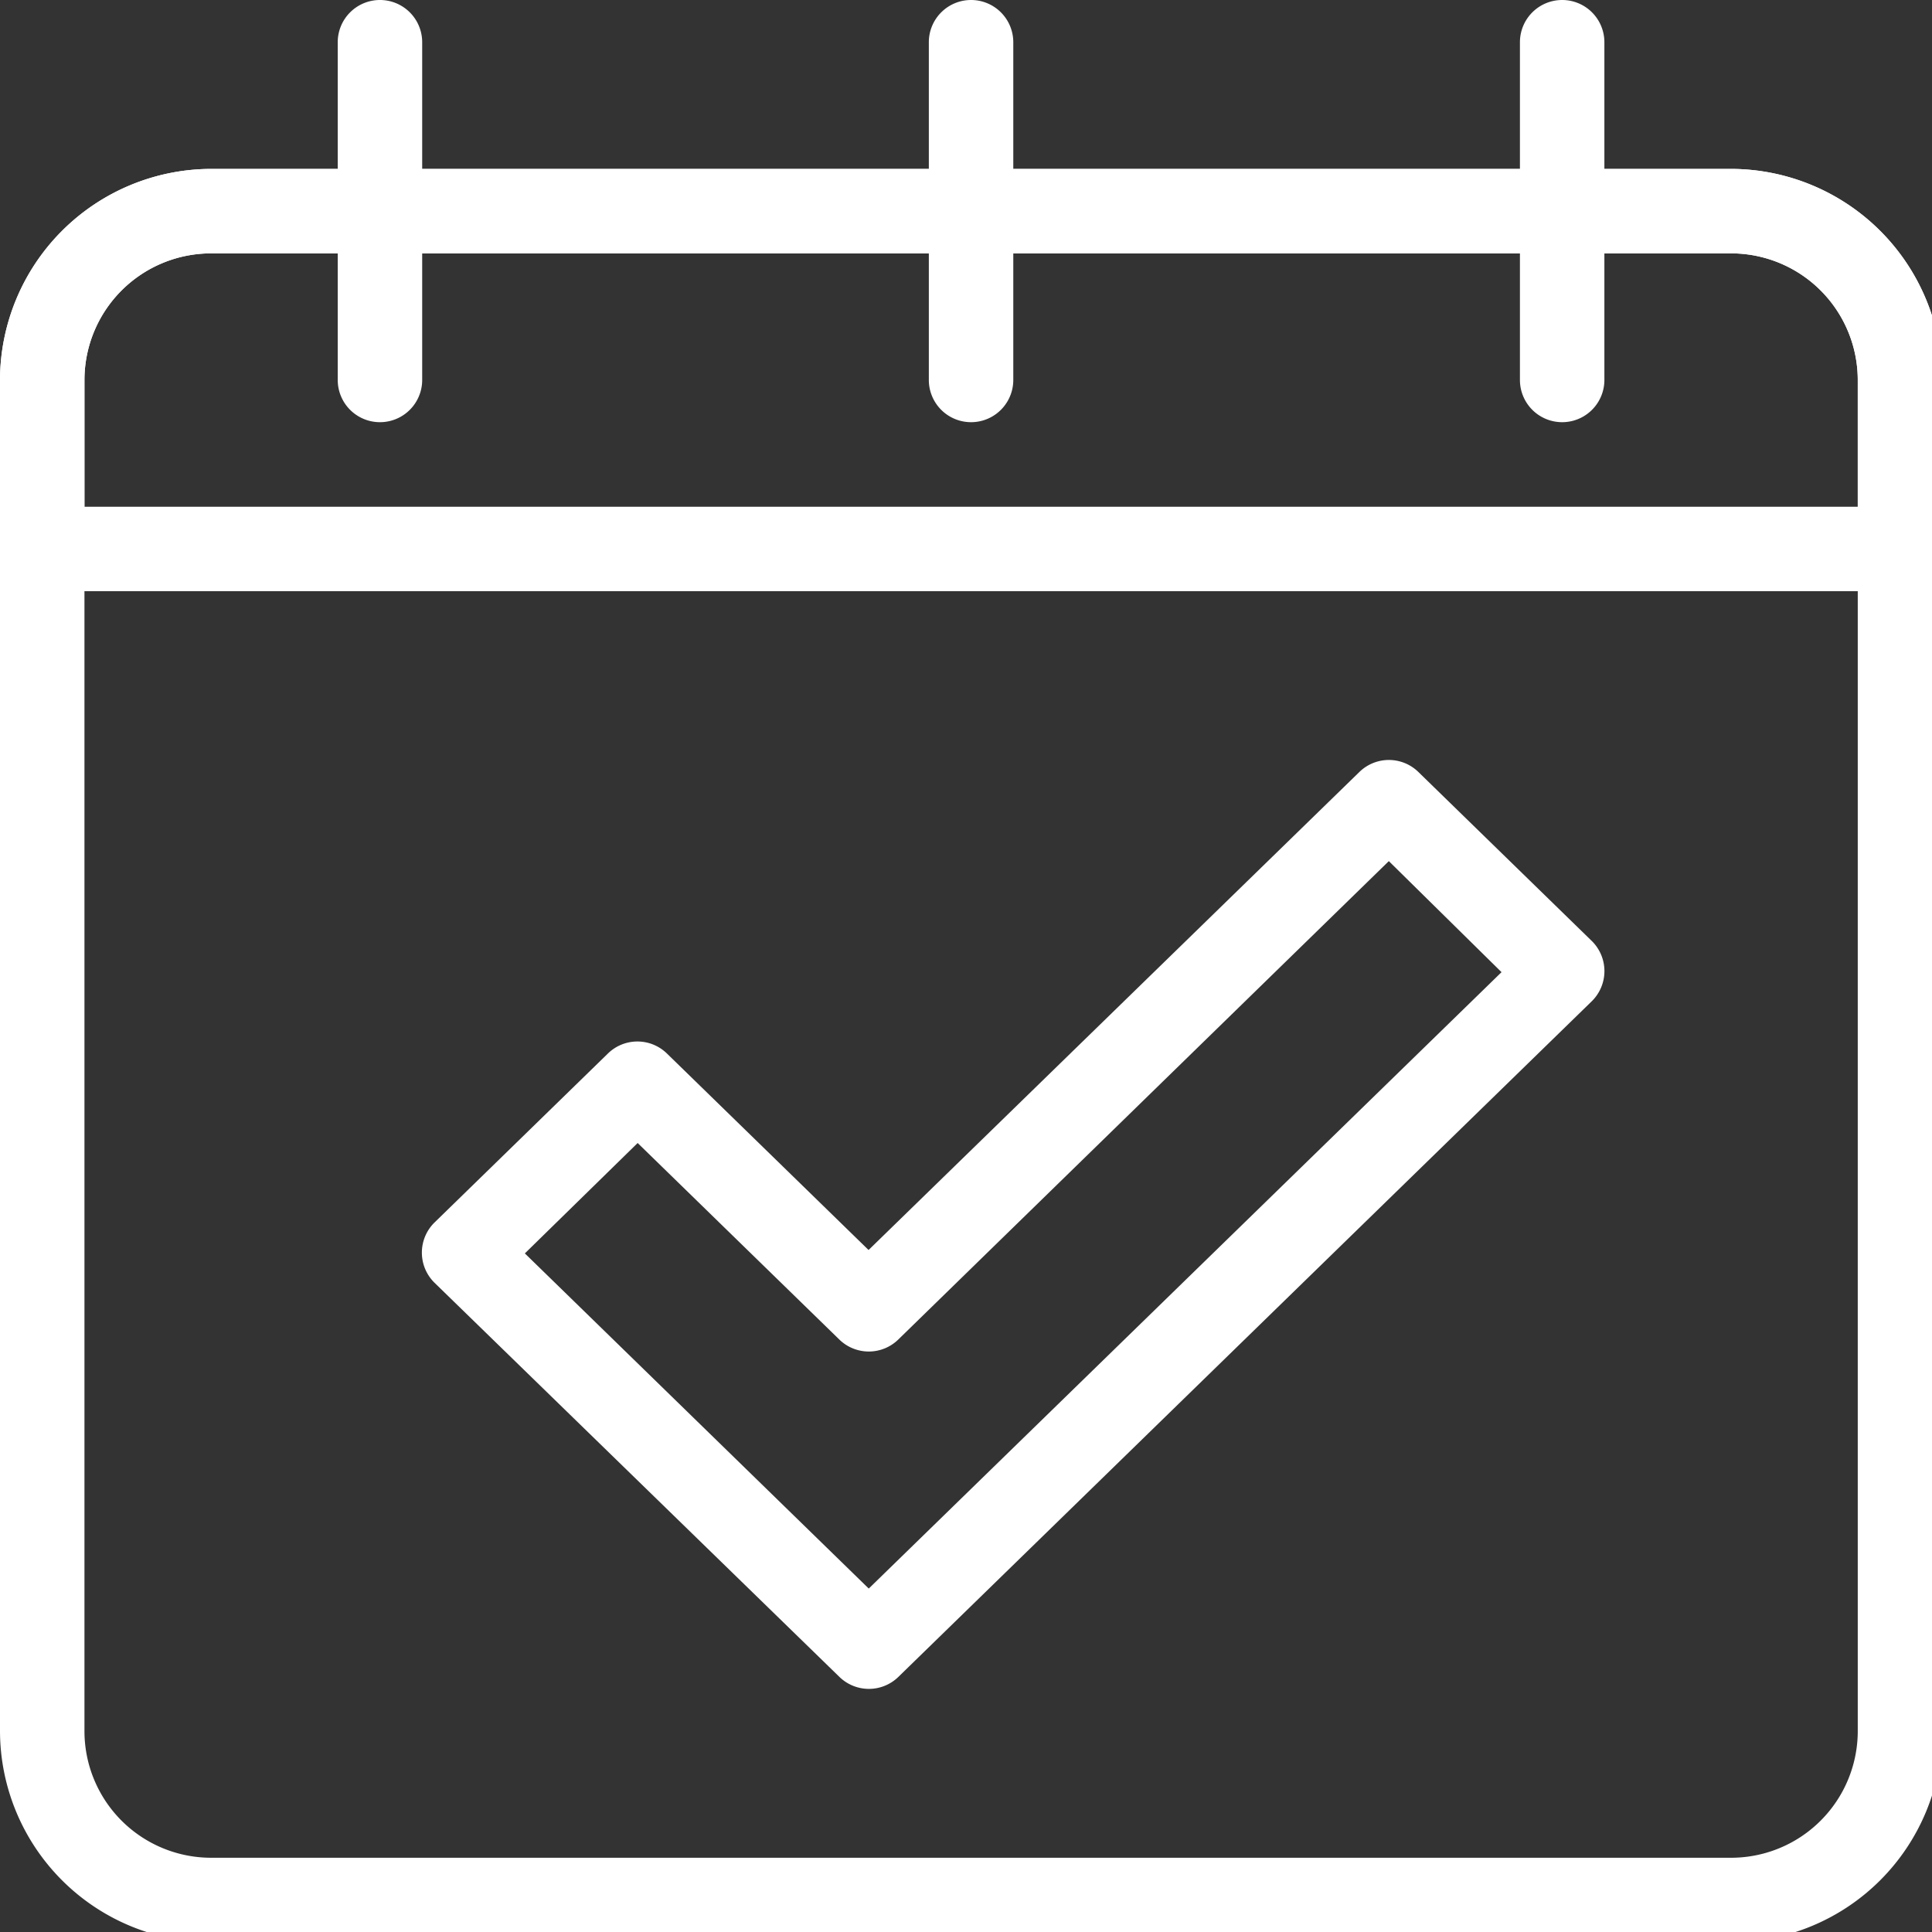 <svg xmlns="http://www.w3.org/2000/svg" xmlns:xlink="http://www.w3.org/1999/xlink" width="21" height="21" viewBox="0 0 21 21">
  <rect x="0" y="0" width="21" height="21" fill="#333333" stroke="none"/>
  <defs>
    <style>
      .cls-1, .cls-3 {
        fill: #fff;
      }

      .cls-2 {
        clip-path: url(#clip-path);
      }

      .cls-3 {
        fill-rule: evenodd;
      }
    </style>
    <clipPath id="clip-path">
      <rect id="사각형_98" data-name="사각형 98" class="cls-1" width="21" height="21" transform="translate(0)"/>
    </clipPath>
  </defs>
  <g id="그룹_121" data-name="그룹 121" class="cls-2" transform="translate(0)">
    <path id="패스_405" data-name="패스 405" class="cls-3" d="M0,252.295A2.3,2.3,0,0,1,2.295,250H18.816a2.3,2.3,0,0,1,2.295,2.295V266.98a2.3,2.3,0,0,1-2.295,2.295H2.295A2.3,2.3,0,0,1,0,266.98Zm2.295-1.377a1.377,1.377,0,0,0-1.377,1.377V266.98a1.377,1.377,0,0,0,1.377,1.377H18.816a1.377,1.377,0,0,0,1.377-1.377V252.295a1.377,1.377,0,0,0-1.377-1.377Z" transform="translate(0 -248.164)"/>
    <path id="패스_406" data-name="패스 406" class="cls-3" d="M500.459,0a.459.459,0,0,1,.459.459V4.13a.459.459,0,1,1-.918,0V.459A.459.459,0,0,1,500.459,0" transform="translate(-496.329)"/>
    <path id="패스_407" data-name="패스 407" class="cls-3" d="M1375.459,0a.459.459,0,0,1,.459.459V4.13a.459.459,0,1,1-.918,0V.459a.459.459,0,0,1,.459-.459" transform="translate(-1364.904)"/>
    <path id="패스_408" data-name="패스 408" class="cls-3" d="M2250.459,0a.459.459,0,0,1,.459.459V4.13a.459.459,0,0,1-.918,0V.459a.459.459,0,0,1,.459-.459" transform="translate(-2233.479)"/>
    <path id="패스_409" data-name="패스 409" class="cls-3" d="M0,252.295A2.3,2.3,0,0,1,2.295,250H18.816a2.3,2.3,0,0,1,2.295,2.295v1.836a.459.459,0,0,1-.459.459H.459A.459.459,0,0,1,0,254.13Zm2.295-1.377a1.377,1.377,0,0,0-1.377,1.377v1.377H20.193v-1.377a1.377,1.377,0,0,0-1.377-1.377Z" transform="translate(0 -248.164)"/>
    <path id="패스_410" data-name="패스 410" class="cls-3" d="M635.187,1125.133a.459.459,0,0,1,.641,0l1.884,1.836a.459.459,0,0,1,0,.657l-7.536,7.343a.459.459,0,0,1-.641,0l-4.4-4.283a.459.459,0,0,1,0-.657l1.884-1.836a.459.459,0,0,1,.641,0l2.192,2.136Zm.32.969-5.332,5.2a.459.459,0,0,1-.641,0l-2.192-2.136-1.226,1.2,3.738,3.643,6.878-6.7Z" transform="translate(-620.411 -1116.742)"/>
  </g>
</svg>
